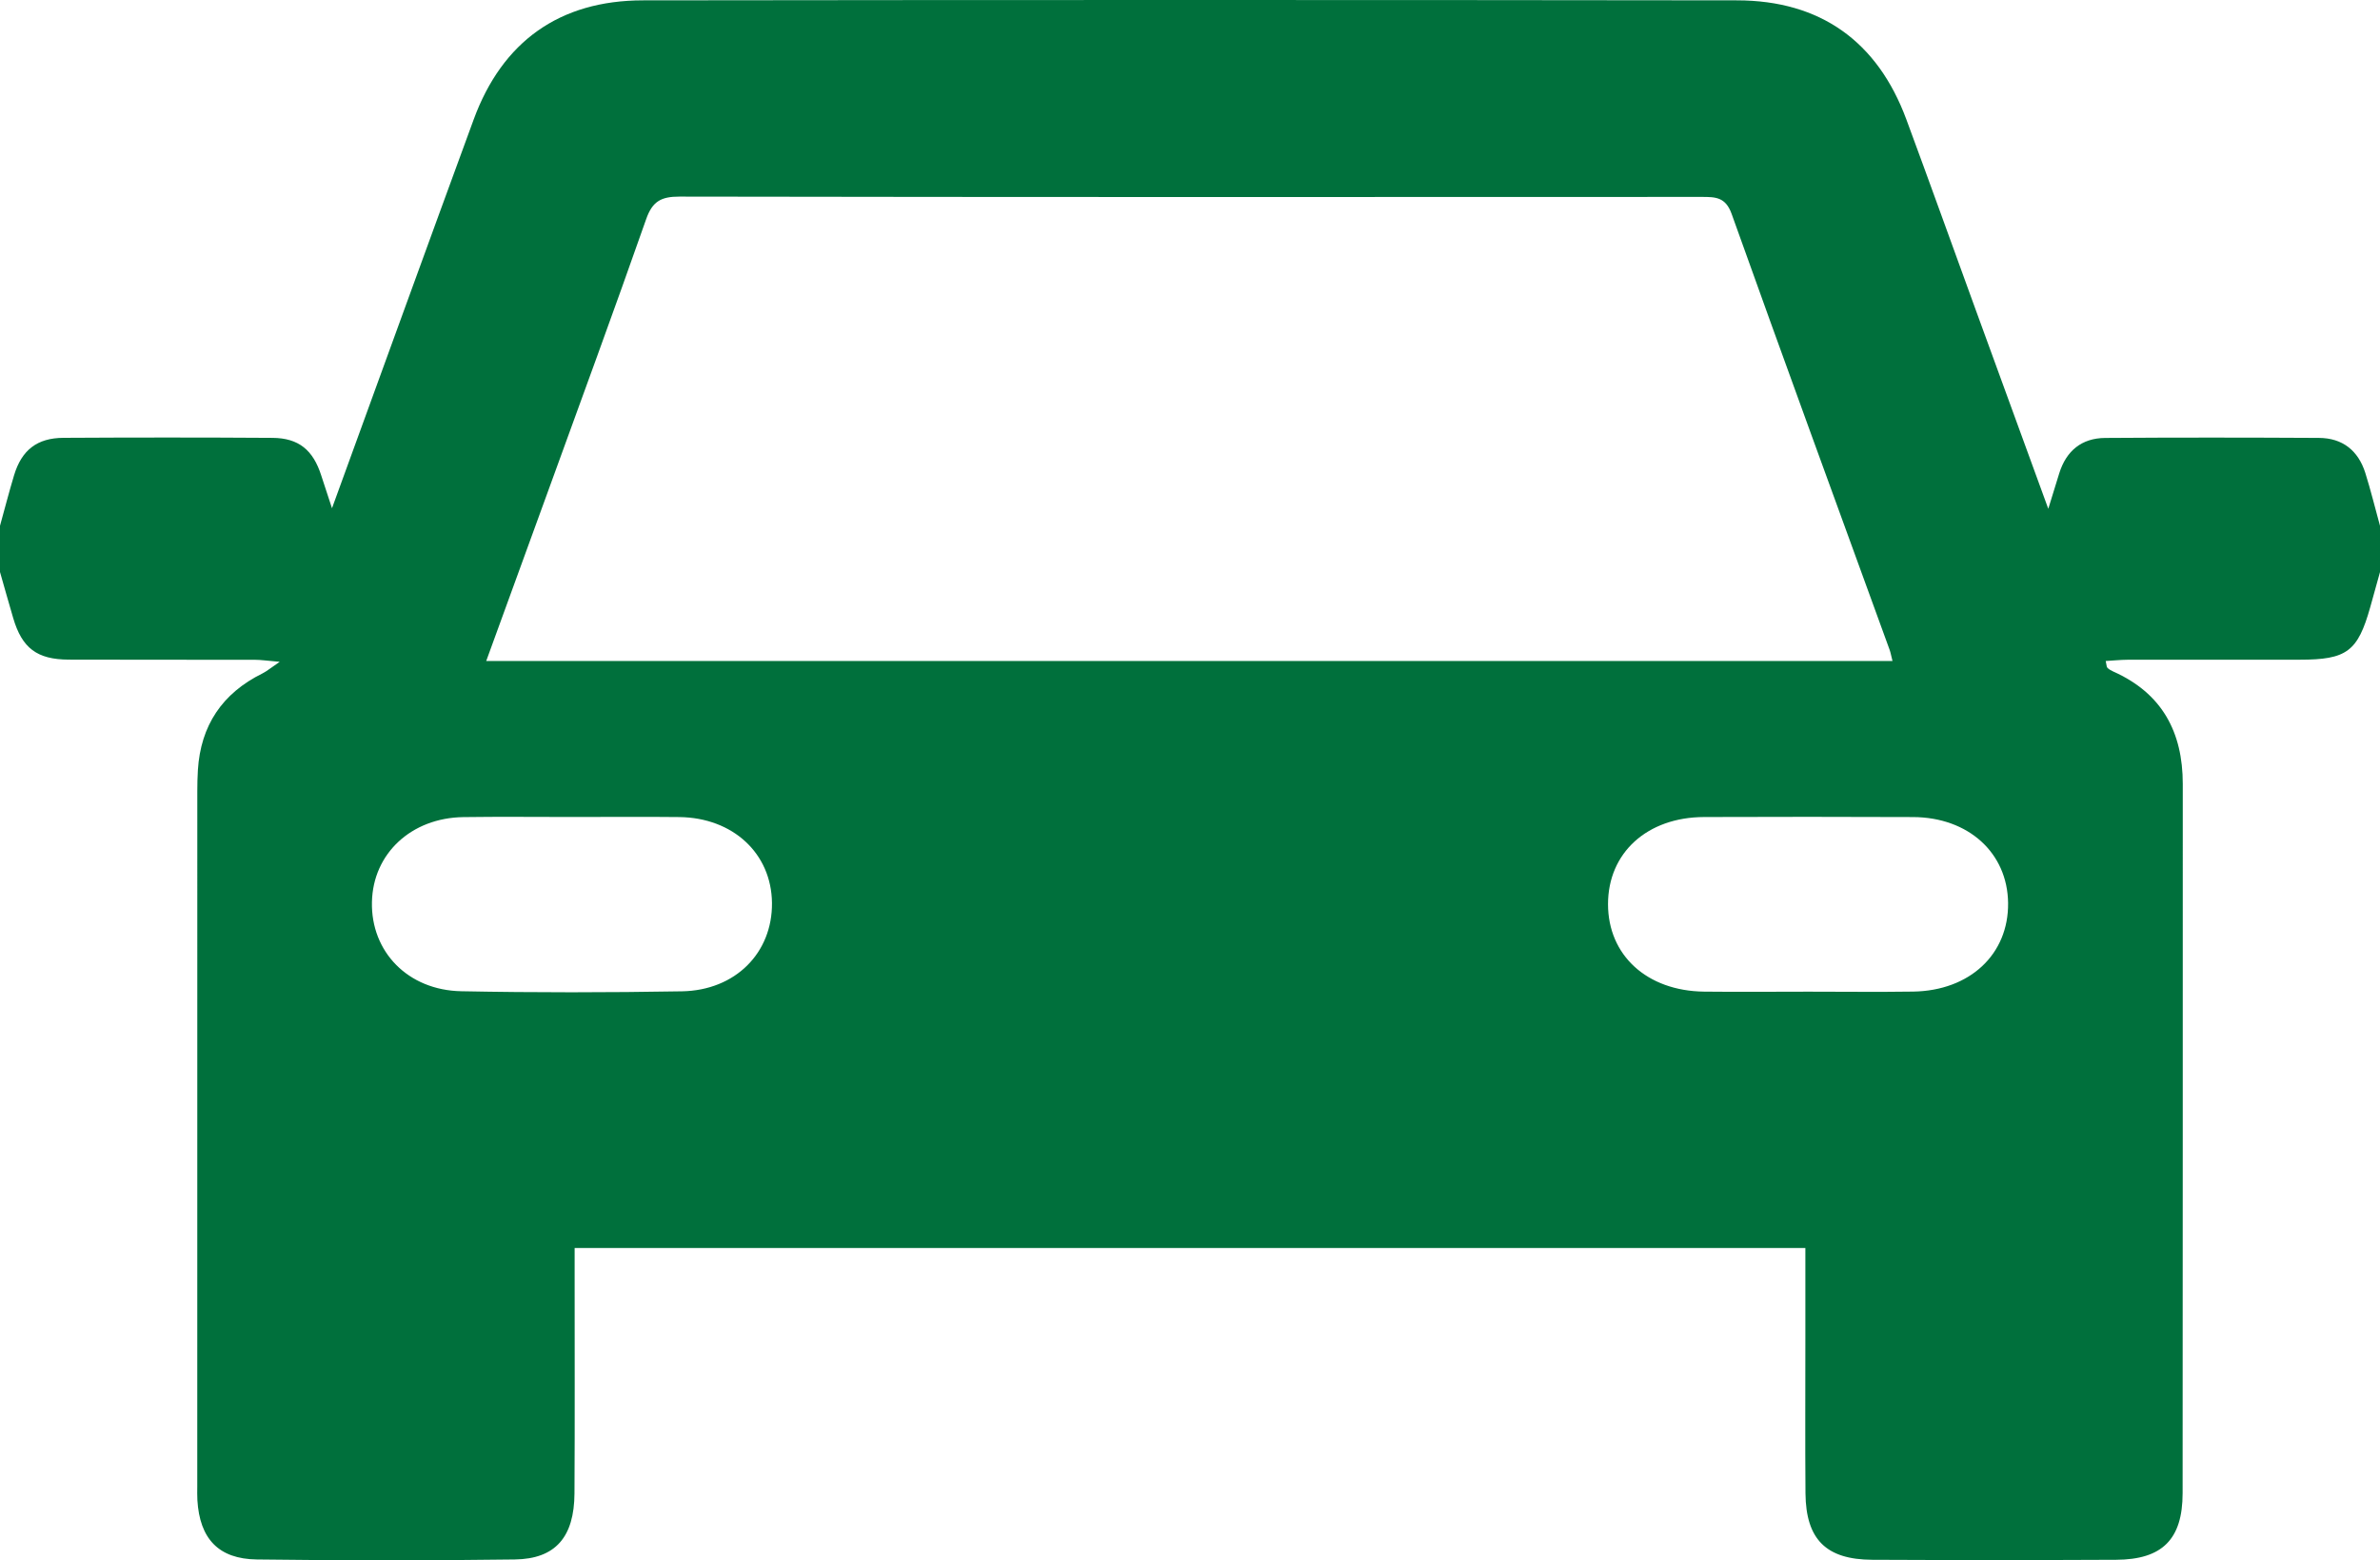 <svg width="61" height="40" viewBox="0 0 61 40" fill="none" xmlns="http://www.w3.org/2000/svg">
<path fill-rule="evenodd" clip-rule="evenodd" d="M0 14.664C0 14.269 0 13.874 0 13.479C0.12 13.046 0.232 12.61 0.362 12.179C0.557 11.538 0.95 11.228 1.625 11.224C3.411 11.214 5.197 11.213 6.983 11.225C7.655 11.229 8.026 11.537 8.234 12.191C8.311 12.433 8.393 12.675 8.509 13.029C9.751 9.62 10.938 6.34 12.14 3.065C12.873 1.066 14.34 0.012 16.476 0.009C25.824 -0.003 35.172 -0.003 44.52 0.009C46.658 0.011 48.121 1.064 48.86 3.061C49.462 4.688 50.047 6.321 50.641 7.951C51.245 9.608 51.849 11.263 52.498 13.043C52.618 12.654 52.698 12.393 52.779 12.133C52.959 11.558 53.353 11.231 53.957 11.227C55.783 11.214 57.609 11.216 59.435 11.226C60.041 11.229 60.442 11.552 60.623 12.122C60.764 12.57 60.875 13.027 61 13.48C61 13.875 61 14.27 61 14.665C60.917 14.965 60.835 15.265 60.75 15.565C60.429 16.704 60.149 16.912 58.939 16.912C57.469 16.912 56.001 16.911 54.532 16.913C54.348 16.914 54.164 16.934 53.97 16.945C53.994 17.049 53.991 17.098 54.014 17.12C54.055 17.16 54.109 17.191 54.163 17.215C55.416 17.773 55.945 18.769 55.945 20.097C55.943 26.157 55.947 32.218 55.941 38.279C55.94 39.463 55.419 39.98 54.238 39.986C52.154 39.996 50.069 39.996 47.985 39.986C46.803 39.98 46.286 39.463 46.275 38.283C46.264 36.961 46.273 35.638 46.272 34.315C46.272 33.551 46.272 32.787 46.272 31.993C35.736 31.993 25.265 31.993 14.728 31.993C14.728 32.233 14.728 32.445 14.728 32.656C14.727 34.532 14.735 36.407 14.724 38.283C14.718 39.401 14.24 39.964 13.194 39.978C10.991 40.008 8.787 40.006 6.584 39.978C5.597 39.966 5.118 39.442 5.059 38.457C5.052 38.339 5.056 38.22 5.056 38.101C5.056 32.159 5.056 26.217 5.057 20.275C5.057 20.097 5.061 19.92 5.072 19.742C5.143 18.599 5.695 17.773 6.728 17.263C6.84 17.207 6.937 17.123 7.169 16.966C6.856 16.94 6.692 16.914 6.528 16.914C4.94 16.911 3.352 16.916 1.764 16.91C0.947 16.907 0.566 16.615 0.339 15.847C0.223 15.453 0.113 15.059 0 14.664ZM12.462 16.945C24.533 16.945 36.504 16.945 48.505 16.945C48.47 16.809 48.458 16.732 48.432 16.66C47.078 12.936 45.715 9.214 44.382 5.483C44.227 5.05 43.966 5.048 43.616 5.048C34.882 5.052 26.148 5.055 17.415 5.04C16.945 5.039 16.722 5.161 16.562 5.616C15.74 7.96 14.881 10.292 14.034 12.627C13.518 14.049 12.999 15.47 12.462 16.945ZM14.673 20.944C13.74 20.944 12.808 20.934 11.876 20.947C10.539 20.966 9.559 21.884 9.533 23.124C9.505 24.397 10.453 25.385 11.823 25.411C13.707 25.448 15.592 25.445 17.476 25.413C18.852 25.39 19.799 24.423 19.786 23.146C19.772 21.88 18.788 20.962 17.41 20.946C16.498 20.936 15.585 20.944 14.673 20.944ZM46.354 25.422C47.247 25.422 48.14 25.433 49.032 25.42C50.489 25.398 51.483 24.463 51.468 23.149C51.453 21.865 50.453 20.952 49.032 20.946C47.246 20.938 45.461 20.939 43.676 20.945C42.215 20.95 41.214 21.864 41.214 23.179C41.215 24.49 42.211 25.403 43.676 25.421C44.569 25.431 45.462 25.422 46.354 25.422Z" fill="#00703C"/>
</svg>
